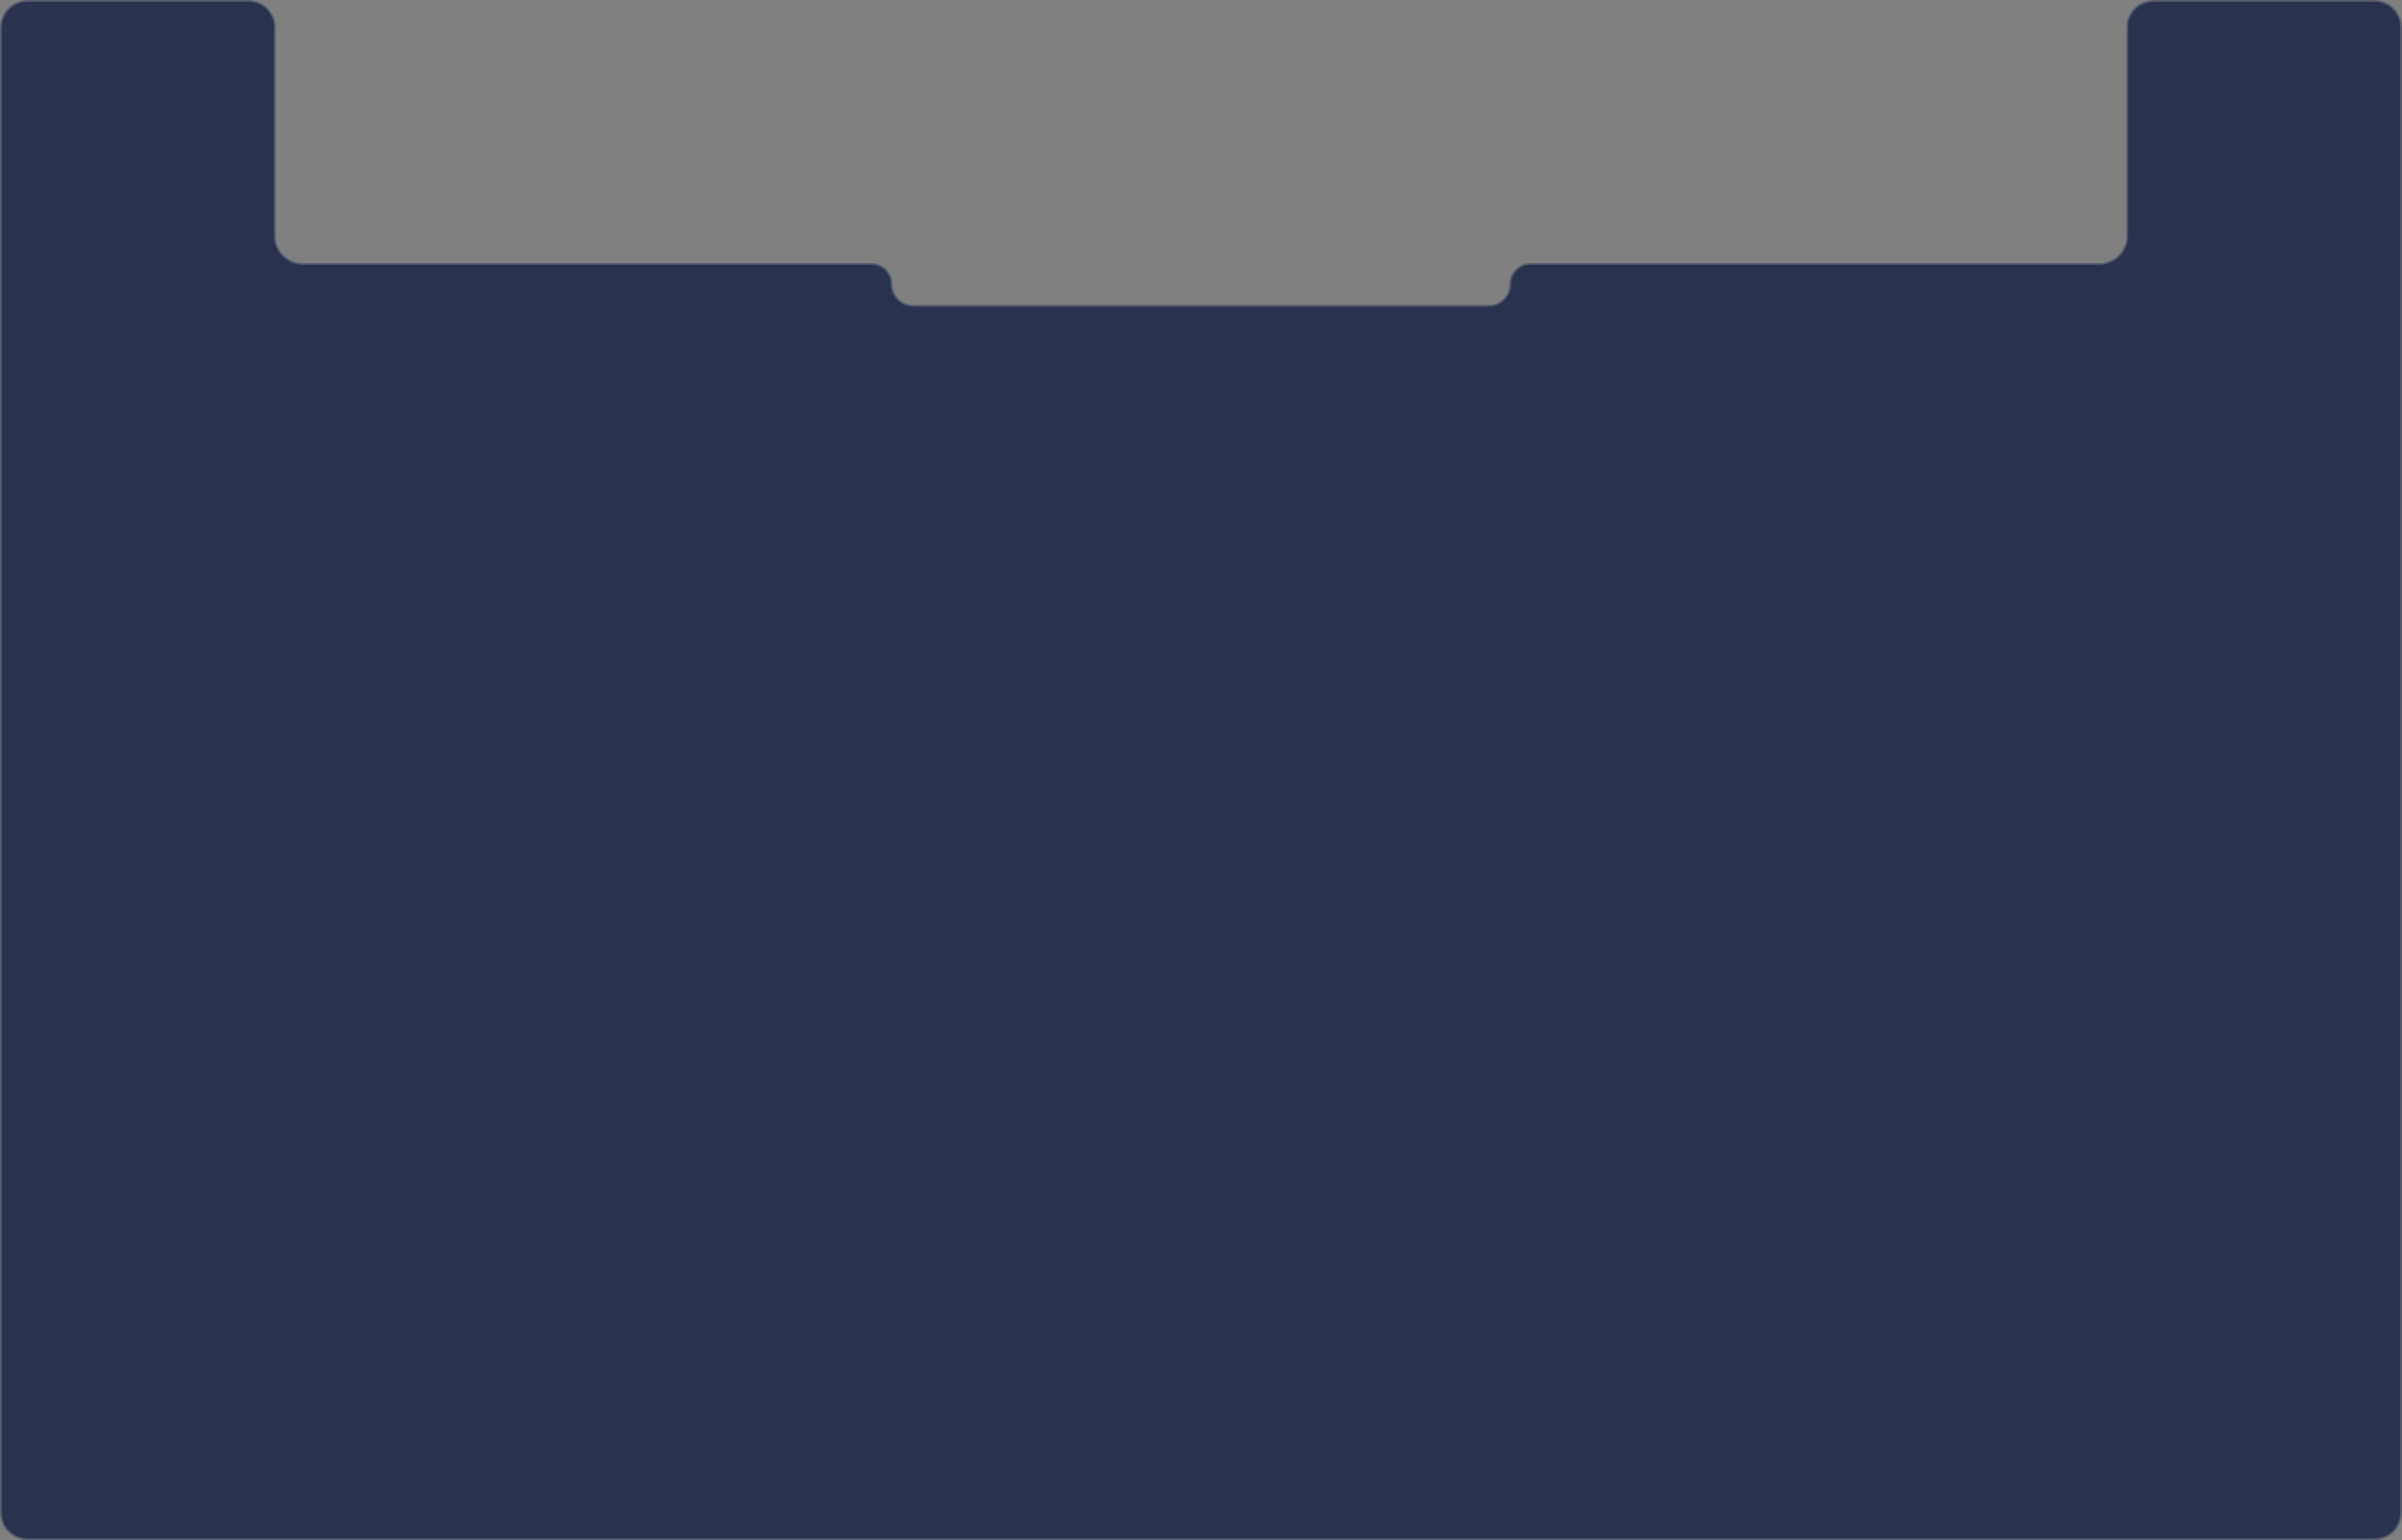 <?xml version="1.0" encoding="UTF-8"?> <svg xmlns="http://www.w3.org/2000/svg" width="1324" height="849" viewBox="0 0 1324 849" fill="none"><rect x="0" y="0" width="1324" height="849" fill="#808080" stroke="none"/><mask id="mask0_32_865" style="mask-type:alpha" maskUnits="userSpaceOnUse" x="0" y="0" width="1324" height="849"><g data-figma-bg-blur-radius="18.6"><mask id="path-1-inside-1_32_865" fill="white"><path d="M152 130C152 138.284 158.716 145 167 145H480.5C486.851 145 492 150.149 492 156.5C492 162.851 497.149 168 503.5 168H820.5C826.851 168 832 162.851 832 156.5C832 150.149 837.149 145 843.5 145H1157C1165.28 145 1172 138.284 1172 130V15C1172 6.716 1178.72 0 1187 0H1309C1317.28 0 1324 6.716 1324 15V834C1324 842.284 1317.28 849 1309 849H15C6.716 849 0 842.284 0 834V15C0 6.716 6.716 0 15 0H137C145.284 0 152 6.716 152 15V130Z"></path></mask><path d="M152 130C152 138.284 158.716 145 167 145H480.5C486.851 145 492 150.149 492 156.5C492 162.851 497.149 168 503.5 168H820.5C826.851 168 832 162.851 832 156.5C832 150.149 837.149 145 843.5 145H1157C1165.28 145 1172 138.284 1172 130V15C1172 6.716 1178.72 0 1187 0H1309C1317.28 0 1324 6.716 1324 15V834C1324 842.284 1317.28 849 1309 849H15C6.716 849 0 842.284 0 834V15C0 6.716 6.716 0 15 0H137C145.284 0 152 6.716 152 15V130Z" fill="#2A334E"></path><path d="M167 145V146H480.5V145V144H167V145ZM503.5 168V169H820.5V168V167H503.5V168ZM843.5 145V146H1157V145V144H843.5V145ZM1172 130H1173V15H1172H1171V130H1172ZM1187 0V1H1309V0V-1H1187V0ZM1324 15H1323V834H1324H1325V15H1324ZM1309 849V848H15V849V850H1309V849ZM0 834H1V15H0H-1V834H0ZM15 0V1H137V0V-1H15V0ZM152 15H151V130H152H153V15H152ZM137 0V1C144.732 1 151 7.268 151 15H152H153C153 6.163 145.837 -1 137 -1V0ZM0 15H1C1 7.268 7.268 1 15 1V0V-1C6.163 -1 -1 6.163 -1 15H0ZM15 849V848C7.268 848 1 841.732 1 834H0H-1C-1 842.837 6.163 850 15 850V849ZM1324 834H1323C1323 841.732 1316.73 848 1309 848V849V850C1317.84 850 1325 842.837 1325 834H1324ZM1309 0V1C1316.73 1 1323 7.268 1323 15H1324H1325C1325 6.163 1317.84 -1 1309 -1V0ZM1172 15H1173C1173 7.268 1179.27 1 1187 1V0V-1C1178.16 -1 1171 6.163 1171 15H1172ZM1157 145V146C1165.84 146 1173 138.837 1173 130H1172H1171C1171 137.732 1164.73 144 1157 144V145ZM832 156.5H833C833 150.701 837.701 146 843.5 146V145V144C836.596 144 831 149.596 831 156.5H832ZM820.5 168V169C827.404 169 833 163.404 833 156.5H832H831C831 162.299 826.299 167 820.5 167V168ZM492 156.5H491C491 163.404 496.596 169 503.5 169V168V167C497.701 167 493 162.299 493 156.5H492ZM480.5 145V146C486.299 146 491 150.701 491 156.5H492H493C493 149.596 487.404 144 480.5 144V145ZM167 145V144C159.268 144 153 137.732 153 130H152H151C151 138.837 158.163 146 167 146V145Z" fill="white" fill-opacity="0.2" mask="url(#path-1-inside-1_32_865)"></path></g></mask><g mask="url(#mask0_32_865)"><g data-figma-bg-blur-radius="18.6"><mask id="path-3-inside-2_32_865" fill="white"><path d="M152 130C152 138.284 158.716 145 167 145H480.5C486.851 145 492 150.149 492 156.5C492 162.851 497.149 168 503.5 168H820.5C826.851 168 832 162.851 832 156.5C832 150.149 837.149 145 843.5 145H1157C1165.28 145 1172 138.284 1172 130V15C1172 6.716 1178.72 0 1187 0H1309C1317.28 0 1324 6.716 1324 15V834C1324 842.284 1317.28 849 1309 849H15C6.716 849 0 842.284 0 834V15C0 6.716 6.716 0 15 0H137C145.284 0 152 6.716 152 15V130Z"></path></mask><path d="M152 130C152 138.284 158.716 145 167 145H480.5C486.851 145 492 150.149 492 156.5C492 162.851 497.149 168 503.5 168H820.5C826.851 168 832 162.851 832 156.5C832 150.149 837.149 145 843.5 145H1157C1165.28 145 1172 138.284 1172 130V15C1172 6.716 1178.72 0 1187 0H1309C1317.28 0 1324 6.716 1324 15V834C1324 842.284 1317.28 849 1309 849H15C6.716 849 0 842.284 0 834V15C0 6.716 6.716 0 15 0H137C145.284 0 152 6.716 152 15V130Z" fill="#2A334E"></path><path d="M167 145V146H480.5V145V144H167V145ZM503.5 168V169H820.5V168V167H503.5V168ZM843.5 145V146H1157V145V144H843.5V145ZM1172 130H1173V15H1172H1171V130H1172ZM1187 0V1H1309V0V-1H1187V0ZM1324 15H1323V834H1324H1325V15H1324ZM1309 849V848H15V849V850H1309V849ZM0 834H1V15H0H-1V834H0ZM15 0V1H137V0V-1H15V0ZM152 15H151V130H152H153V15H152ZM137 0V1C144.732 1 151 7.268 151 15H152H153C153 6.163 145.837 -1 137 -1V0ZM0 15H1C1 7.268 7.268 1 15 1V0V-1C6.163 -1 -1 6.163 -1 15H0ZM15 849V848C7.268 848 1 841.732 1 834H0H-1C-1 842.837 6.163 850 15 850V849ZM1324 834H1323C1323 841.732 1316.73 848 1309 848V849V850C1317.84 850 1325 842.837 1325 834H1324ZM1309 0V1C1316.73 1 1323 7.268 1323 15H1324H1325C1325 6.163 1317.84 -1 1309 -1V0ZM1172 15H1173C1173 7.268 1179.27 1 1187 1V0V-1C1178.16 -1 1171 6.163 1171 15H1172ZM1157 145V146C1165.84 146 1173 138.837 1173 130H1172H1171C1171 137.732 1164.73 144 1157 144V145ZM832 156.5H833C833 150.701 837.701 146 843.5 146V145V144C836.596 144 831 149.596 831 156.5H832ZM820.5 168V169C827.404 169 833 163.404 833 156.5H832H831C831 162.299 826.299 167 820.5 167V168ZM492 156.5H491C491 163.404 496.596 169 503.5 169V168V167C497.701 167 493 162.299 493 156.5H492ZM480.5 145V146C486.299 146 491 150.701 491 156.5H492H493C493 149.596 487.404 144 480.5 144V145ZM167 145V144C159.268 144 153 137.732 153 130H152H151C151 138.837 158.163 146 167 146V145Z" fill="white" fill-opacity="0.2" mask="url(#path-3-inside-2_32_865)"></path></g></g><defs><clipPath id="bgblur_0_32_865_clip_path" transform="translate(0 0)"><path d="M152 130C152 138.284 158.716 145 167 145H480.5C486.851 145 492 150.149 492 156.5C492 162.851 497.149 168 503.5 168H820.5C826.851 168 832 162.851 832 156.5C832 150.149 837.149 145 843.5 145H1157C1165.28 145 1172 138.284 1172 130V15C1172 6.716 1178.72 0 1187 0H1309C1317.28 0 1324 6.716 1324 15V834C1324 842.284 1317.28 849 1309 849H15C6.716 849 0 842.284 0 834V15C0 6.716 6.716 0 15 0H137C145.284 0 152 6.716 152 15V130Z"></path></clipPath><clipPath id="bgblur_1_32_865_clip_path" transform="translate(18.6 18.6)"><path d="M152 130C152 138.284 158.716 145 167 145H480.5C486.851 145 492 150.149 492 156.5C492 162.851 497.149 168 503.5 168H820.5C826.851 168 832 162.851 832 156.5C832 150.149 837.149 145 843.5 145H1157C1165.28 145 1172 138.284 1172 130V15C1172 6.716 1178.72 0 1187 0H1309C1317.28 0 1324 6.716 1324 15V834C1324 842.284 1317.28 849 1309 849H15C6.716 849 0 842.284 0 834V15C0 6.716 6.716 0 15 0H137C145.284 0 152 6.716 152 15V130Z"></path></clipPath></defs></svg> 